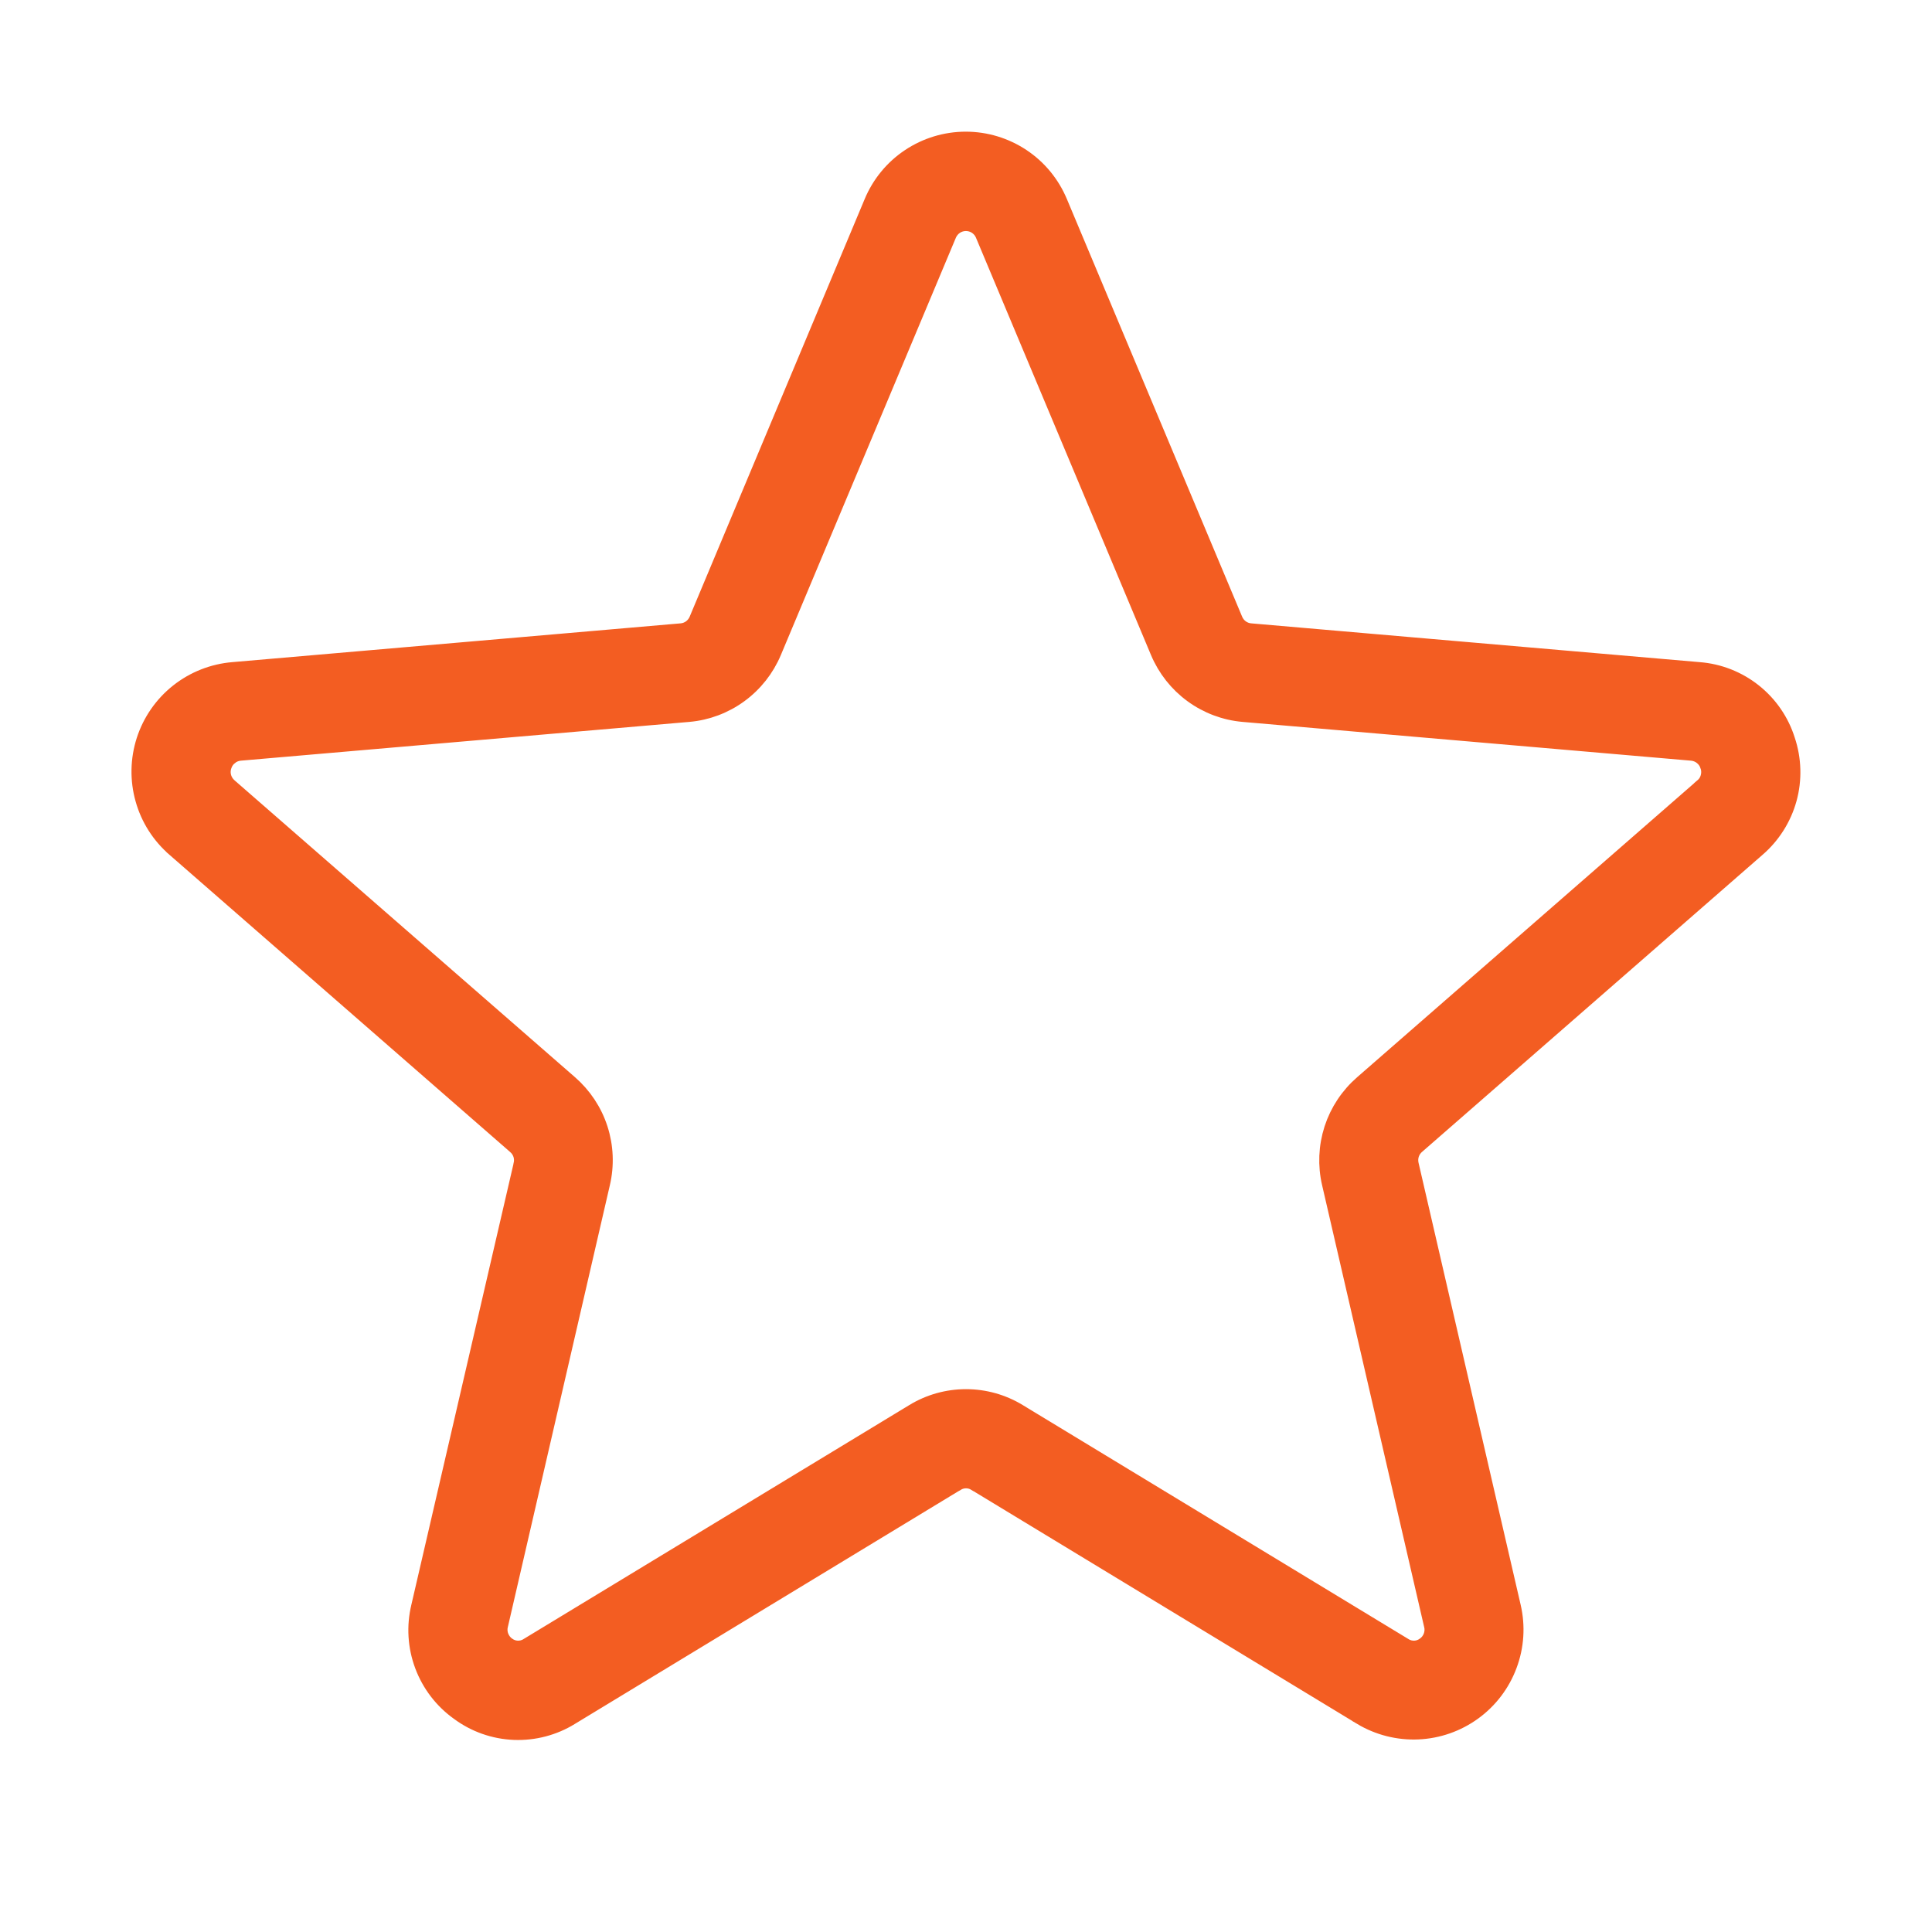 <svg width="40" height="40" viewBox="0 0 40 40" fill="none" xmlns="http://www.w3.org/2000/svg">
<g id="ph:star-thin">
<path id="Vector" d="M25.533 12.846L25.533 12.846L21.904 4.198C21.746 3.821 21.482 3.499 21.142 3.273C20.802 3.047 20.404 2.926 19.995 2.926C19.587 2.926 19.188 3.047 18.849 3.273C18.509 3.499 18.244 3.821 18.087 4.198L14.463 12.846L14.463 12.846C14.433 12.917 14.384 12.979 14.322 13.025C14.26 13.07 14.187 13.098 14.11 13.105C14.11 13.105 14.11 13.105 14.11 13.105L4.828 13.908C4.827 13.908 4.827 13.908 4.827 13.908C4.419 13.942 4.03 14.095 3.709 14.349C3.388 14.603 3.149 14.947 3.023 15.336C2.897 15.726 2.889 16.144 3 16.538C3.11 16.932 3.335 17.285 3.646 17.551C3.646 17.551 3.646 17.551 3.646 17.552L10.692 23.699L10.693 23.7C10.753 23.751 10.798 23.818 10.822 23.893C10.846 23.968 10.848 24.049 10.829 24.125L10.829 24.128L8.712 33.268C8.712 33.269 8.712 33.269 8.712 33.269C8.615 33.669 8.641 34.088 8.785 34.472C8.929 34.857 9.184 35.189 9.519 35.427C9.846 35.669 10.239 35.807 10.646 35.823C11.053 35.839 11.456 35.733 11.802 35.519C11.802 35.518 11.802 35.518 11.803 35.518L19.785 30.675L19.786 30.675C19.851 30.635 19.925 30.614 20 30.614C20.076 30.614 20.15 30.635 20.214 30.675L20.215 30.675L28.2 35.519L28.2 35.52C28.55 35.729 28.953 35.831 29.36 35.813C29.767 35.795 30.159 35.657 30.488 35.418C30.818 35.178 31.069 34.847 31.211 34.465C31.354 34.084 31.381 33.669 31.289 33.272L29.176 24.125L29.176 24.125L29.175 24.122C29.157 24.045 29.159 23.965 29.183 23.89C29.207 23.815 29.252 23.748 29.311 23.697L29.313 23.696L36.359 17.548C36.359 17.548 36.359 17.548 36.359 17.548C36.669 17.281 36.893 16.927 37.002 16.533C37.11 16.139 37.098 15.721 36.968 15.333C36.846 14.944 36.609 14.6 36.289 14.346C35.969 14.092 35.58 13.939 35.173 13.908C35.172 13.908 35.172 13.908 35.172 13.908L25.886 13.105C25.886 13.105 25.885 13.105 25.885 13.105C25.809 13.098 25.735 13.07 25.674 13.025C25.611 12.979 25.563 12.917 25.533 12.846ZM35.275 16.306L35.275 16.307L28.228 22.455C27.943 22.703 27.73 23.024 27.614 23.383C27.498 23.743 27.482 24.127 27.568 24.495L29.68 33.639L29.681 33.641C29.701 33.723 29.696 33.81 29.666 33.889C29.637 33.969 29.584 34.038 29.515 34.087L29.515 34.087L29.512 34.089C29.447 34.137 29.369 34.165 29.288 34.168C29.207 34.171 29.127 34.15 29.058 34.107L29.055 34.105L21.072 29.262C20.749 29.065 20.378 28.961 20 28.961C19.622 28.961 19.251 29.065 18.929 29.262L10.945 34.105L10.945 34.105L10.942 34.107C10.874 34.15 10.793 34.171 10.712 34.168C10.631 34.165 10.553 34.137 10.488 34.089L10.485 34.087C10.416 34.038 10.364 33.969 10.334 33.889C10.304 33.81 10.299 33.723 10.319 33.641L10.32 33.639L12.432 24.492C12.432 24.492 12.432 24.492 12.432 24.492C12.518 24.124 12.502 23.739 12.386 23.38C12.27 23.02 12.057 22.7 11.772 22.452C11.772 22.452 11.772 22.452 11.772 22.452L4.725 16.307L4.724 16.306C4.66 16.25 4.613 16.177 4.591 16.095C4.568 16.013 4.571 15.926 4.599 15.846L4.599 15.846L4.6 15.843C4.625 15.764 4.674 15.694 4.739 15.642L4.614 15.486L4.739 15.642C4.803 15.59 4.882 15.558 4.965 15.55C4.965 15.55 4.965 15.55 4.965 15.55L14.253 14.747L14.254 14.747C14.63 14.714 14.989 14.579 15.294 14.356C15.599 14.133 15.837 13.831 15.983 13.483L15.983 13.483L19.61 4.835C19.644 4.76 19.698 4.697 19.766 4.652C19.835 4.607 19.916 4.583 19.998 4.583C20.081 4.583 20.162 4.607 20.231 4.652C20.299 4.697 20.354 4.76 20.387 4.835L24.014 13.483L24.014 13.483C24.16 13.831 24.398 14.133 24.703 14.356C25.008 14.579 25.367 14.714 25.743 14.747L25.744 14.747L35.032 15.55C35.032 15.55 35.032 15.55 35.032 15.55C35.115 15.558 35.194 15.59 35.258 15.642C35.323 15.694 35.372 15.764 35.397 15.843L35.397 15.843L35.399 15.846C35.426 15.927 35.429 16.013 35.407 16.095C35.386 16.177 35.34 16.251 35.275 16.306Z" fill="#F35D22" stroke="#F35D22" stroke-width="0.4"/>
</g>
</svg>
